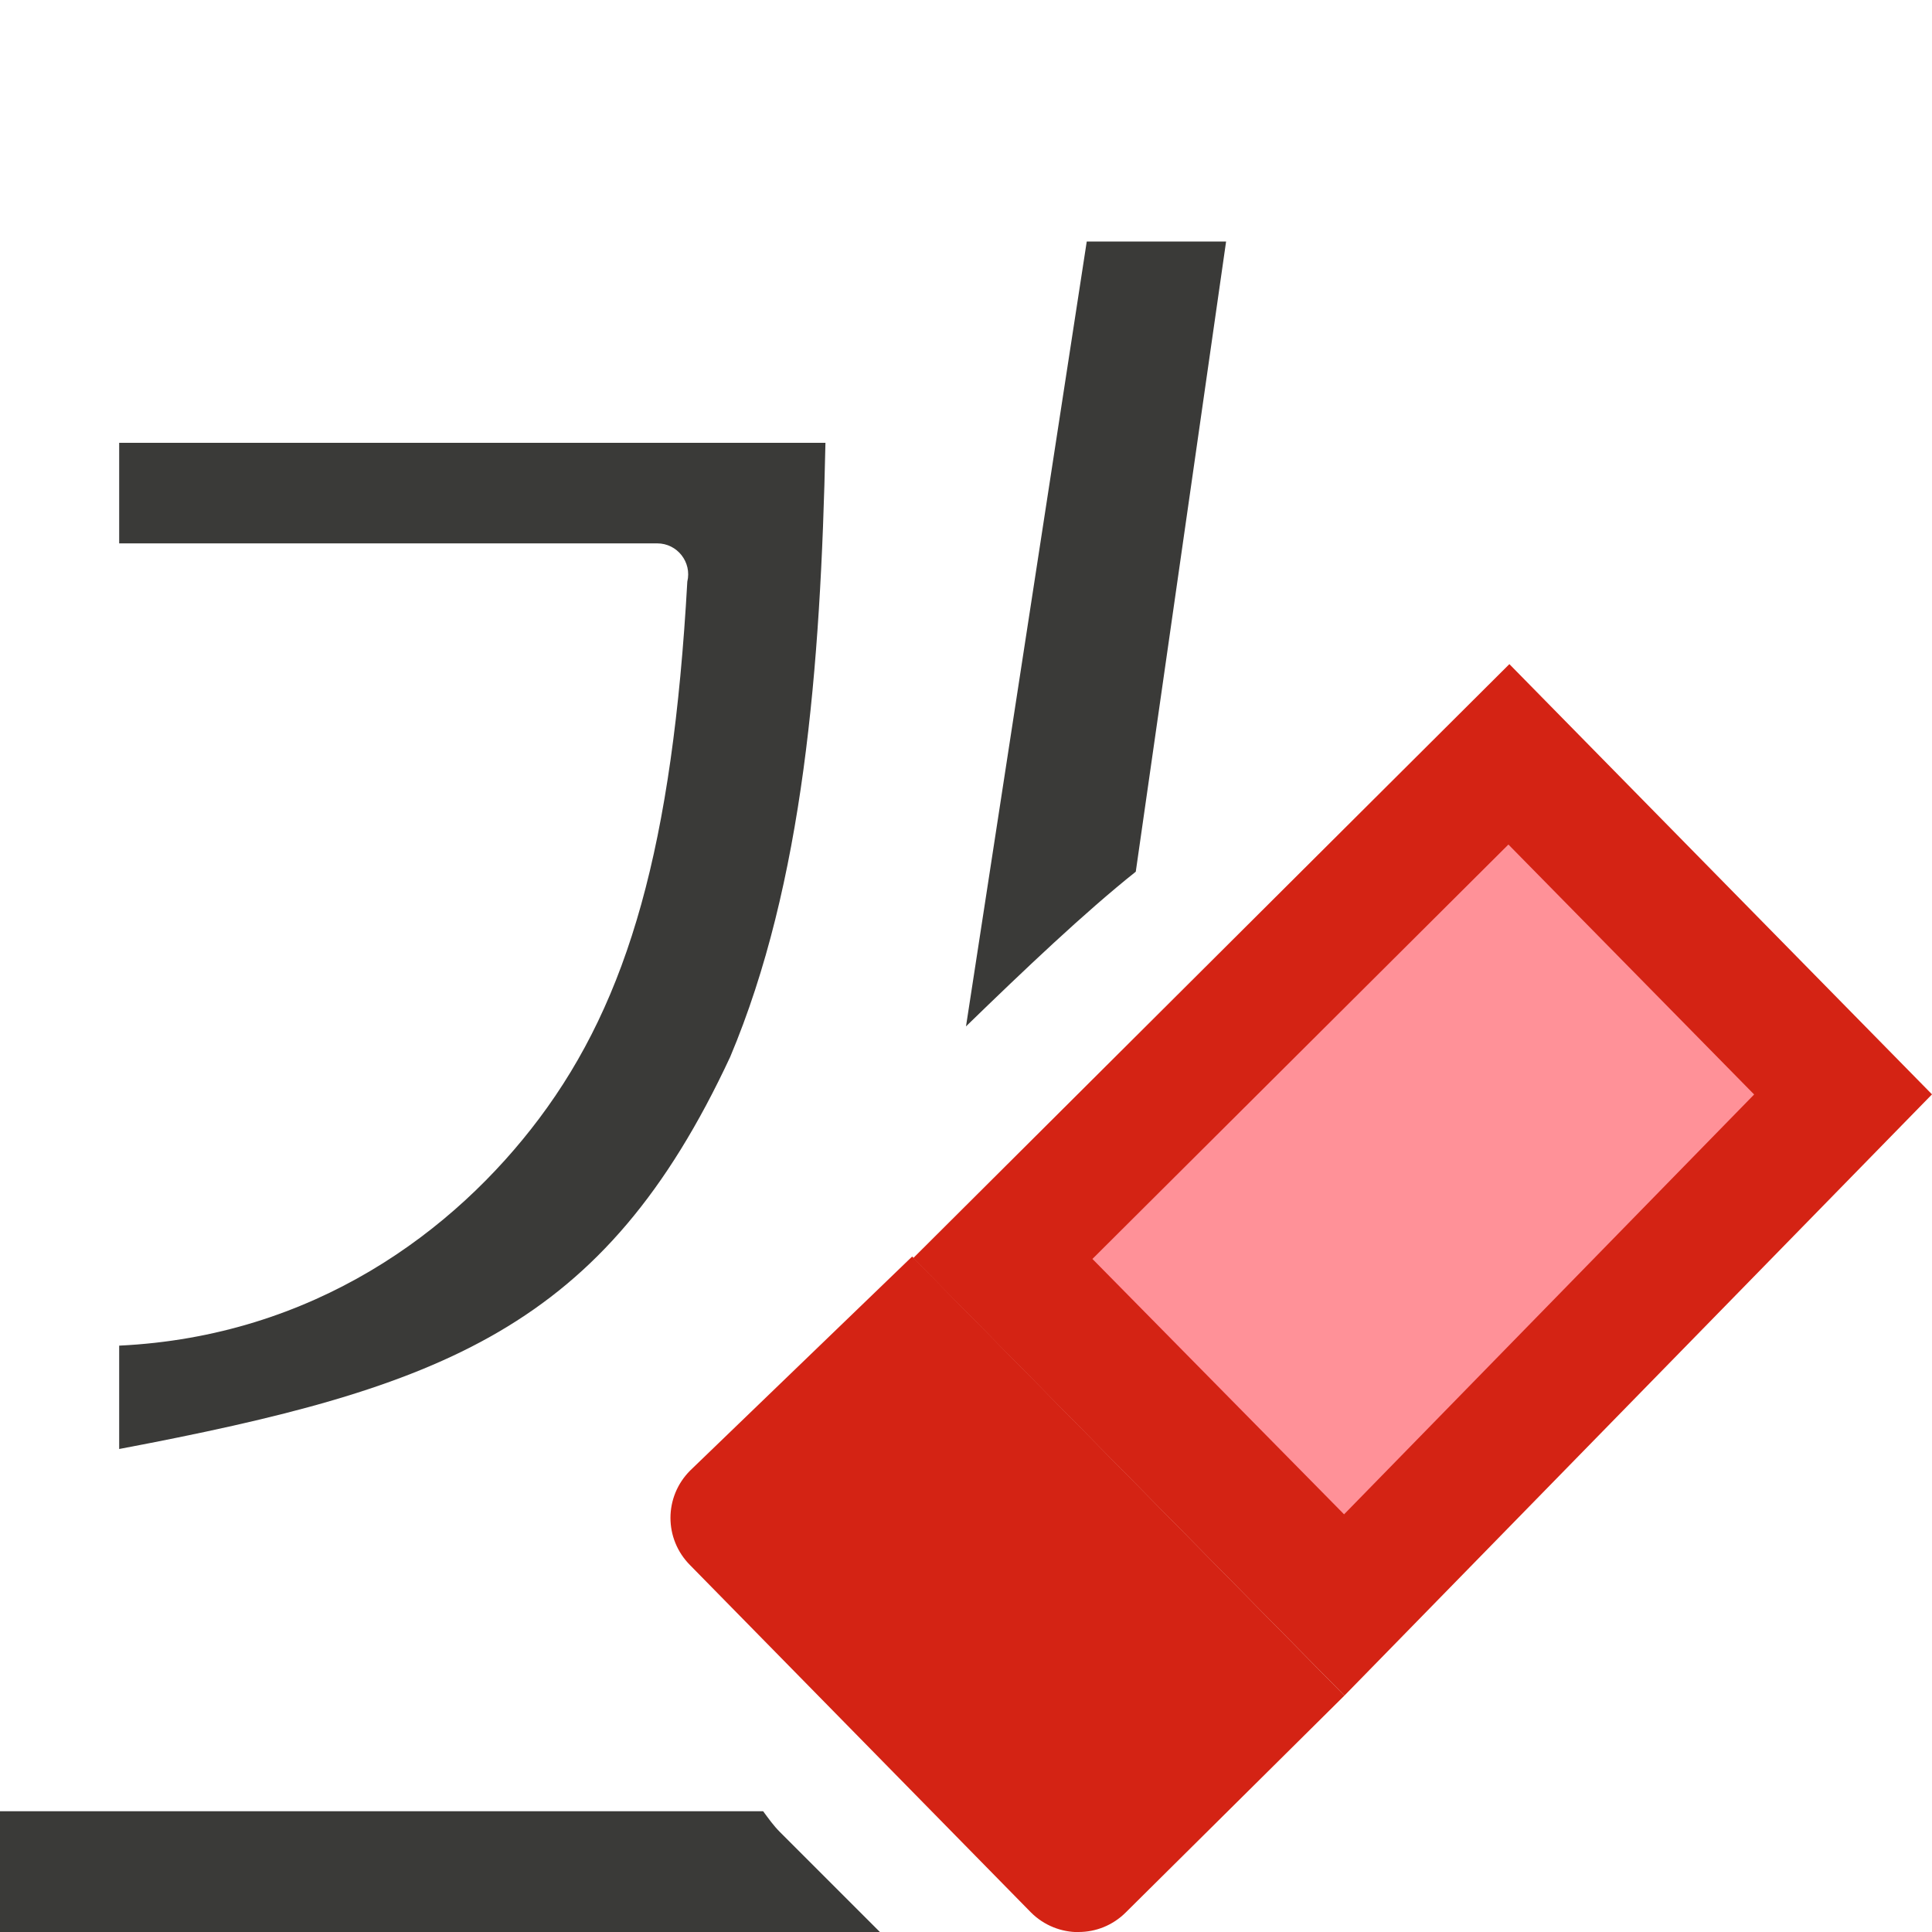 <svg viewBox="0 0 16 16" xmlns="http://www.w3.org/2000/svg"><path d="m9 2-1 6.5c.485-.471.984-.945 1.406-1.281l.748-5.219zm-8.013 1.667v.833h4.456c.166 0.0.288.156.249.317-.122 2.183-.486 3.458-1.226 4.445-.702.936-1.869 1.805-3.479 1.882v.856c2.688-.509 4.013-1 5.06-3.247.605-1.436.75-3.215.789-5.086z" fill="#3a3a38" stroke-width=".833"/><path d="m0 15v.467.066.467h.467 1.533 5.287l-.83-.83c-.052-.052-.094-.112-.137-.17h-4.32-1.533z" fill="#3a3a38"/><g stroke-width=".749"><path d="m11.134 14.042 4.866-4.979-3.5-3.563-4.937 4.919z" fill="#d42314"/><path d="m8.932 16c.142 0 .283-.054.392-.163l1.81-1.795-3.58-3.636-1.838 1.772c-.218.218-.218.567 0 .785l2.822 2.875c.109.109.252.163.394.163z" fill="#d42314"/><path d="m12.492 6.994-3.445 3.432 2.084 2.115 3.396-3.477z" fill="#ff9198"/></g></svg>